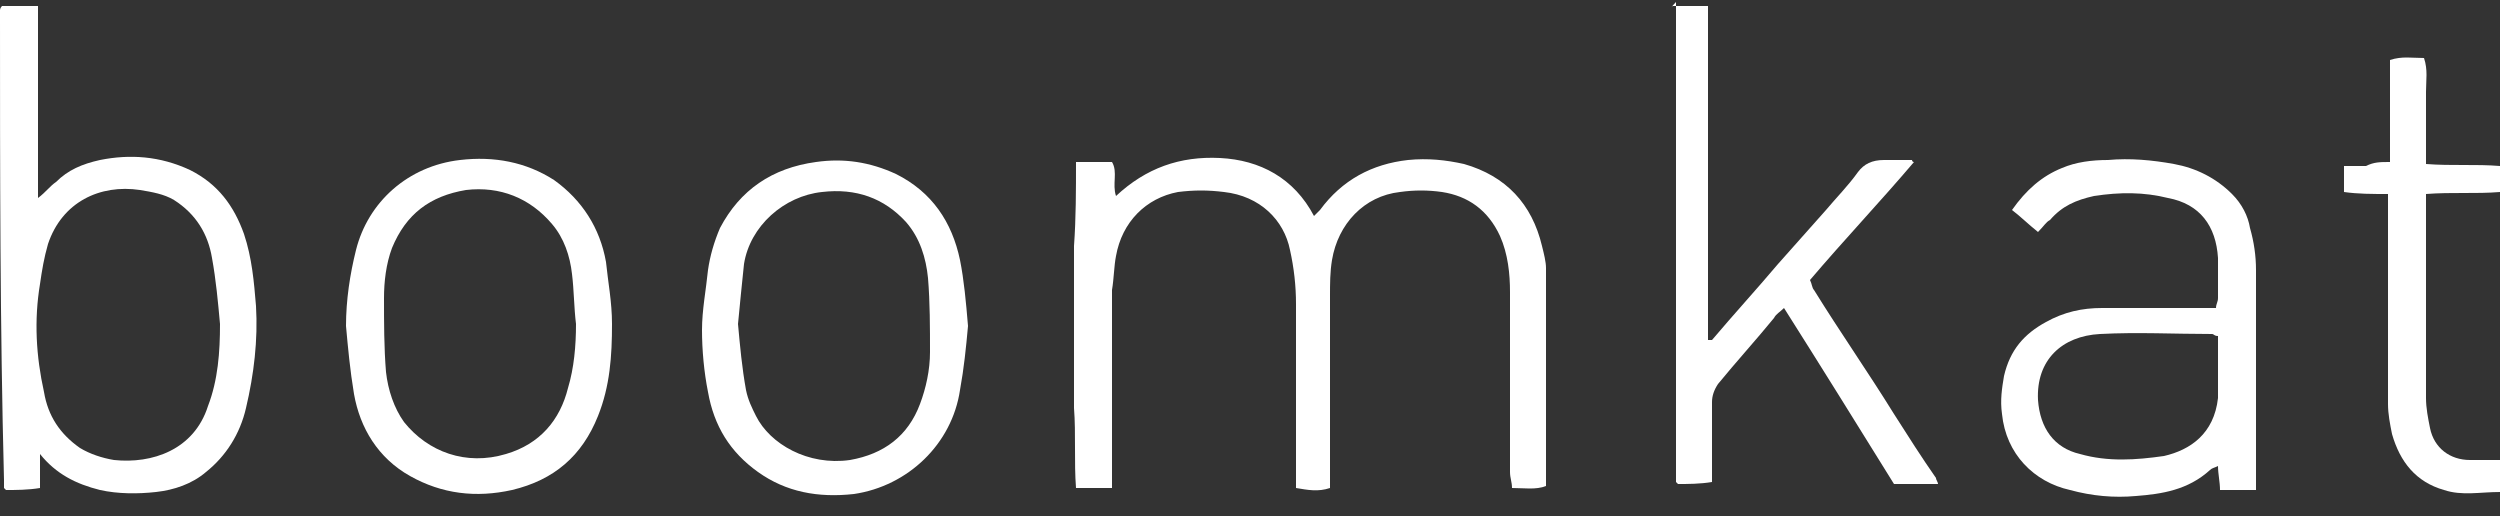 <?xml version="1.0" encoding="utf-8"?>
<!-- Generator: Adobe Illustrator 21.0.0, SVG Export Plug-In . SVG Version: 6.00 Build 0)  -->
<svg version="1.1" id="图层_1" xmlns="http://www.w3.org/2000/svg" xmlns:xlink="http://www.w3.org/1999/xlink" x="0px" y="0px"
	 viewBox="0 0 125 25.8" style="enable-background:new 0 0 125 25.8;" xml:space="preserve">
<rect x="0" y="0" width="125" height="25.8" fill="#333333" stroke="none"/>
<style type="text/css">
	.st0{display:none;}
	.st1{display:inline;fill:#BA1CBA;}
	.st2{fill:#FFFFFF;}
</style>
<g id="bg" class="st0">
	<rect y="-7.5" class="st1" width="125" height="40"/>
</g>
<g id="icons">
	<g>
		<path class="st2" d="M53.8,8.1c0.7,0,1.2,0,1.8,0c0.3,0.5,0,1.1,0.2,1.7c1.5-1.4,3.2-2,5.2-1.9s3.7,1,4.7,2.9
			c0.1-0.1,0.2-0.2,0.3-0.3C67.1,9,68.6,8.2,70.4,8c1-0.1,1.9,0,2.8,0.2c2.1,0.6,3.4,2,3.9,4.1c0.1,0.4,0.2,0.8,0.2,1.1
			c0,3.5,0,7,0,10.4c0,0.2,0,0.4,0,0.5c-0.5,0.2-1.1,0.1-1.7,0.1c0-0.3-0.1-0.5-0.1-0.8c0-3,0-6,0-9c0-0.9-0.1-1.9-0.5-2.8
			c-0.6-1.3-1.6-2-2.9-2.2c-0.7-0.1-1.4-0.1-2.1,0c-1.8,0.2-3.1,1.6-3.4,3.4c-0.1,0.6-0.1,1.2-0.1,1.8c0,2.9,0,5.8,0,8.8
			c0,0.3,0,0.5,0,0.8c-0.6,0.2-1.1,0.1-1.7,0c0-0.3,0-0.5,0-0.8c0-2.8,0-5.6,0-8.4c0-0.9-0.1-1.8-0.3-2.7C64.2,11,63,9.8,61.2,9.6
			c-0.8-0.1-1.5-0.1-2.3,0c-1.6,0.3-2.8,1.5-3.1,3.2c-0.1,0.5-0.1,1.1-0.2,1.7c0,3,0,6.1,0,9.1c0,0.3,0,0.5,0,0.8
			c-0.6,0-1.2,0-1.8,0c-0.1-1.3,0-2.7-0.1-4c0-1.4,0-2.7,0-4.1c0-1.3,0-2.7,0-4C53.8,10.9,53.8,9.5,53.8,8.1z"/>
		<path class="st2" d="M1.9,9.9c0.4-0.3,0.6-0.6,0.9-0.8C3.4,8.5,4.1,8.2,5,8c1.5-0.3,3-0.2,4.5,0.5c1.4,0.7,2.2,1.8,2.7,3.2
			c0.4,1.2,0.5,2.4,0.6,3.6c0.1,1.7-0.1,3.4-0.5,5.1c-0.3,1.3-1,2.4-2,3.2c-0.7,0.6-1.6,0.9-2.5,1S5.9,24.7,5,24.5
			c-1.2-0.3-2.2-0.8-3-1.8c0,0.5,0,1.1,0,1.7c-0.6,0.1-1.2,0.1-1.7,0.1c-0.1-0.1-0.1-0.1-0.1-0.1s0,0,0-0.1s0-0.2,0-0.3
			C0,16.3,0,8.5,0,0.8c0-0.1,0-0.2,0-0.3c0,0,0-0.1,0.1-0.2c0.5,0,1.1,0,1.8,0c0,1.1,0,2.1,0,3.2s0,2.1,0,3.2
			C1.9,7.7,1.9,8.8,1.9,9.9z M11,16.2c-0.1-1.1-0.2-2.2-0.4-3.3c-0.2-1.2-0.8-2.2-1.9-2.9C8.2,9.7,7.6,9.6,7,9.5
			c-2-0.3-3.9,0.6-4.6,2.7c-0.2,0.7-0.3,1.3-0.4,2c-0.3,1.8-0.2,3.6,0.2,5.4C2.4,20.8,3,21.7,4,22.4c0.5,0.3,1.1,0.5,1.7,0.6
			c1.9,0.2,4-0.5,4.7-2.7C10.9,19,11,17.6,11,16.2z"/>
		<path class="st2" d="M83.6,0.3c0.6,0,1.1,0,1.8,0c0,1.9,0,3.7,0,5.6s0,3.7,0,5.6c0,1.8,0,3.7,0,5.5c0.1,0,0.1,0,0.2,0
			c1.1-1.3,2.2-2.5,3.3-3.8c0.8-0.9,1.6-1.8,2.4-2.7c0.5-0.6,1.1-1.2,1.6-1.9C93.2,8.2,93.6,8,94.2,8c0.5,0,0.9,0,1.4,0
			c0,0,0,0.1,0.1,0.1c-1.7,2-3.5,3.9-5.2,5.9c0.1,0.2,0.1,0.4,0.2,0.5c1.3,2.1,2.7,4.1,4,6.2c0.7,1.1,1.4,2.2,2.1,3.2
			c0,0.1,0.1,0.2,0.1,0.3c-0.8,0-1.5,0-2.2,0c-1.8-2.9-3.6-5.8-5.5-8.8c-0.2,0.2-0.4,0.3-0.5,0.5c-0.9,1.1-1.9,2.2-2.8,3.3
			c-0.2,0.3-0.3,0.6-0.3,0.9c0,1.1,0,2.2,0,3.2c0,0.2,0,0.5,0,0.8c-0.6,0.1-1.2,0.1-1.7,0.1c-0.1-0.1-0.1-0.1-0.1-0.1s0,0,0-0.1
			s0-0.2,0-0.3c0-7.8,0-15.5,0-23.3c0-0.1,0-0.2,0-0.3C83.5,0.4,83.6,0.4,83.6,0.3z"/>
		<path class="st2" d="M101.9,11.6c-0.5-0.4-0.9-0.8-1.3-1.1c0.7-1,1.5-1.7,2.5-2.1c0.7-0.3,1.5-0.4,2.3-0.4c1.1-0.1,2.2,0,3.3,0.2
			c1.1,0.2,2.1,0.7,2.9,1.5c0.5,0.5,0.8,1.1,0.9,1.7c0.2,0.7,0.3,1.4,0.3,2.1c0,3.4,0,6.8,0,10.2c0,0.2,0,0.5,0,0.8
			c-0.6,0-1.2,0-1.8,0c0-0.4-0.1-0.8-0.1-1.2c-0.2,0.1-0.3,0.1-0.4,0.2c-1.1,1-2.4,1.2-3.7,1.3c-1.1,0.1-2.2,0-3.3-0.3
			c-1.8-0.4-3.2-1.8-3.4-3.8c-0.1-0.7,0-1.3,0.1-1.9c0.3-1.3,1-2.1,2.1-2.7c0.9-0.5,1.8-0.7,2.8-0.7c1.6,0,3.3,0,4.9,0
			c0.2,0,0.5,0,0.8,0c0-0.2,0.1-0.3,0.1-0.5c0-0.7,0-1.4,0-2c-0.1-1.6-0.9-2.7-2.5-3c-1.2-0.3-2.4-0.3-3.7-0.1
			c-0.9,0.2-1.6,0.5-2.2,1.2C102.3,11.1,102.2,11.3,101.9,11.6z M110.9,16.8c-0.2,0-0.2-0.1-0.3-0.1c-1.9,0-3.7-0.1-5.6,0
			s-3.2,1.3-3.1,3.3c0.1,1.4,0.8,2.4,2.1,2.7c1.4,0.4,2.8,0.3,4.2,0.1c1.3-0.3,2.5-1.1,2.7-2.9C110.9,18.9,110.9,17.9,110.9,16.8z"
			/>
		<path class="st2" d="M17.3,16.3c0-1.3,0.2-2.6,0.5-3.8c0.6-2.4,2.6-4.2,5.2-4.5c1.7-0.2,3.3,0.1,4.7,1c1.4,1,2.3,2.4,2.6,4.1
			c0.1,1,0.3,2,0.3,3.1c0,1.6-0.1,3.1-0.7,4.6c-0.8,2-2.2,3.2-4.3,3.7c-1.8,0.4-3.5,0.2-5.1-0.7c-1.6-0.9-2.5-2.4-2.8-4.1
			C17.5,18.5,17.4,17.4,17.3,16.3z M28.8,16.2c-0.1-0.8-0.1-1.7-0.2-2.5c-0.1-0.9-0.4-1.8-1-2.5c-1.1-1.3-2.6-1.9-4.3-1.7
			c-1.8,0.3-3,1.2-3.7,2.9c-0.3,0.8-0.4,1.7-0.4,2.5c0,1.2,0,2.5,0.1,3.7c0.1,0.9,0.4,1.8,0.9,2.5c1.2,1.5,3.1,2.2,5.1,1.6
			c1.7-0.5,2.7-1.7,3.1-3.3C28.7,18.4,28.8,17.3,28.8,16.2z"/>
		<path class="st2" d="M48.4,16.3c-0.1,1.1-0.2,2.1-0.4,3.2c-0.4,2.7-2.6,4.8-5.3,5.2c-1.8,0.2-3.4-0.1-4.8-1.1
			c-1.4-1-2.2-2.3-2.5-4c-0.2-1-0.3-2.1-0.3-3.1s0.2-2,0.3-3c0.1-0.7,0.3-1.4,0.6-2.1c1-1.9,2.6-3,4.8-3.3c1.4-0.2,2.7,0,4,0.6
			c1.8,0.9,2.8,2.4,3.2,4.3C48.2,14,48.3,15.1,48.4,16.3z M36.9,16.2c0.1,1.1,0.2,2.2,0.4,3.3c0.1,0.5,0.3,0.9,0.5,1.3
			c0.7,1.4,2.6,2.5,4.7,2.2c1.7-0.3,2.9-1.2,3.5-2.8c0.3-0.8,0.5-1.7,0.5-2.6c0-1.2,0-2.5-0.1-3.7c-0.1-1-0.4-2-1.1-2.8
			c-1.1-1.2-2.5-1.7-4.2-1.5c-1.9,0.2-3.6,1.7-3.9,3.6C37.1,14.1,37,15.2,36.9,16.2z"/>
		<path class="st2" d="M119.5,8.1c0-1.8,0-3.4,0-5.1c0.6-0.2,1.1-0.1,1.7-0.1c0.2,0.6,0.1,1.1,0.1,1.7s0,1.2,0,1.8s0,1.1,0,1.8
			c1.3,0.1,2.5,0,3.7,0.1c0,0.4,0,0.8,0,1.3c-1.2,0.1-2.4,0-3.7,0.1c0,0.3,0,0.5,0,0.7c0,3.2,0,6.3,0,9.5c0,0.5,0.1,1,0.2,1.5
			c0.2,1,1,1.6,2,1.6c0.5,0,1,0,1.5,0c0,0.6,0,1,0,1.6c-1,0-1.9,0.2-2.8-0.1c-1.4-0.4-2.2-1.4-2.6-2.8c-0.1-0.5-0.2-1-0.2-1.5
			c0-3.2,0-6.4,0-9.6c0-0.3,0-0.5,0-0.9c-0.8,0-1.5,0-2.2-0.1c0-0.5,0-0.8,0-1.3c0.4,0,0.7,0,1.1,0C118.7,8.1,119,8.1,119.5,8.1z"/>
	</g>
</g>
</svg>
